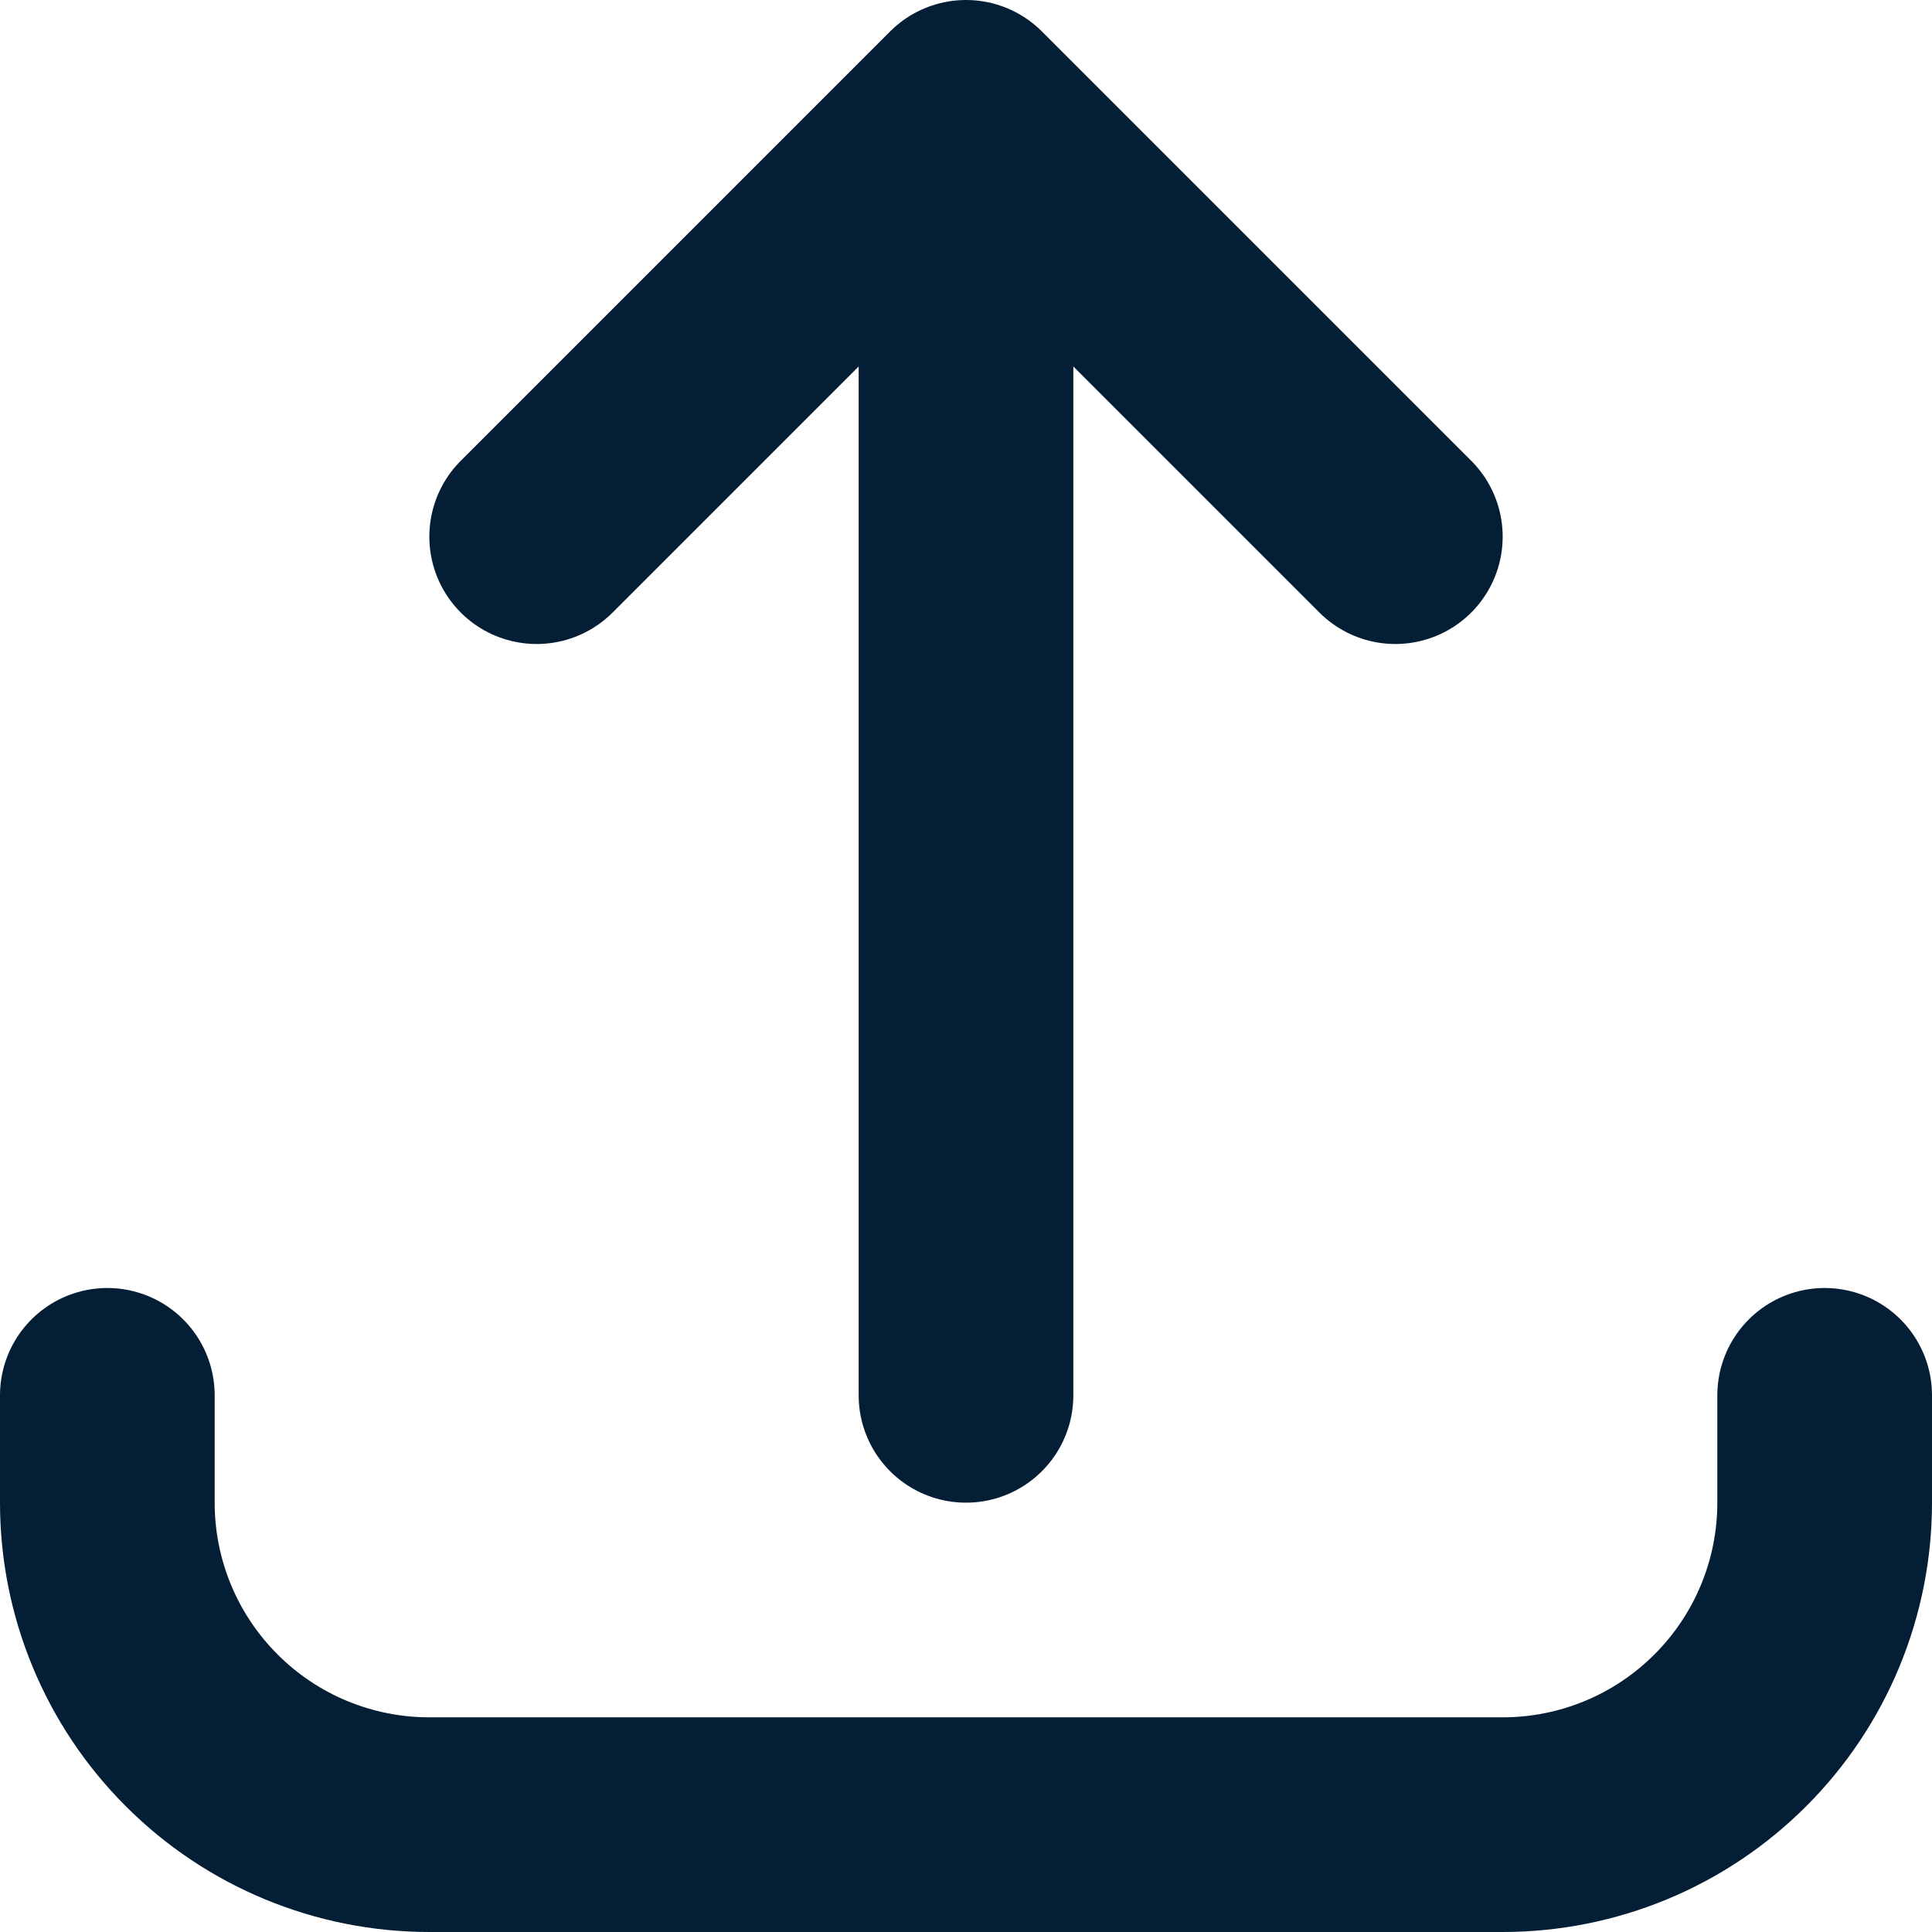 <svg width="18" height="18" viewBox="0 0 18 18" fill="none" xmlns="http://www.w3.org/2000/svg">
<g clip-path="url(#clip0_5_8)">
<path d="M1 13V14C1 14.796 1.316 15.559 1.879 16.121C2.441 16.684 3.204 17 4 17H14C14.796 17 15.559 16.684 16.121 16.121C16.684 15.559 17 14.796 17 14V13M13 5L9 1M9 1L5 5M9 1V13" stroke="#031E35" stroke-width="2" stroke-linecap="round" stroke-linejoin="round"/>
</g>
<defs>
<clipPath id="clip0_5_8">
<rect width="18" height="18" fill="white"/>
</clipPath>
</defs>
</svg>
